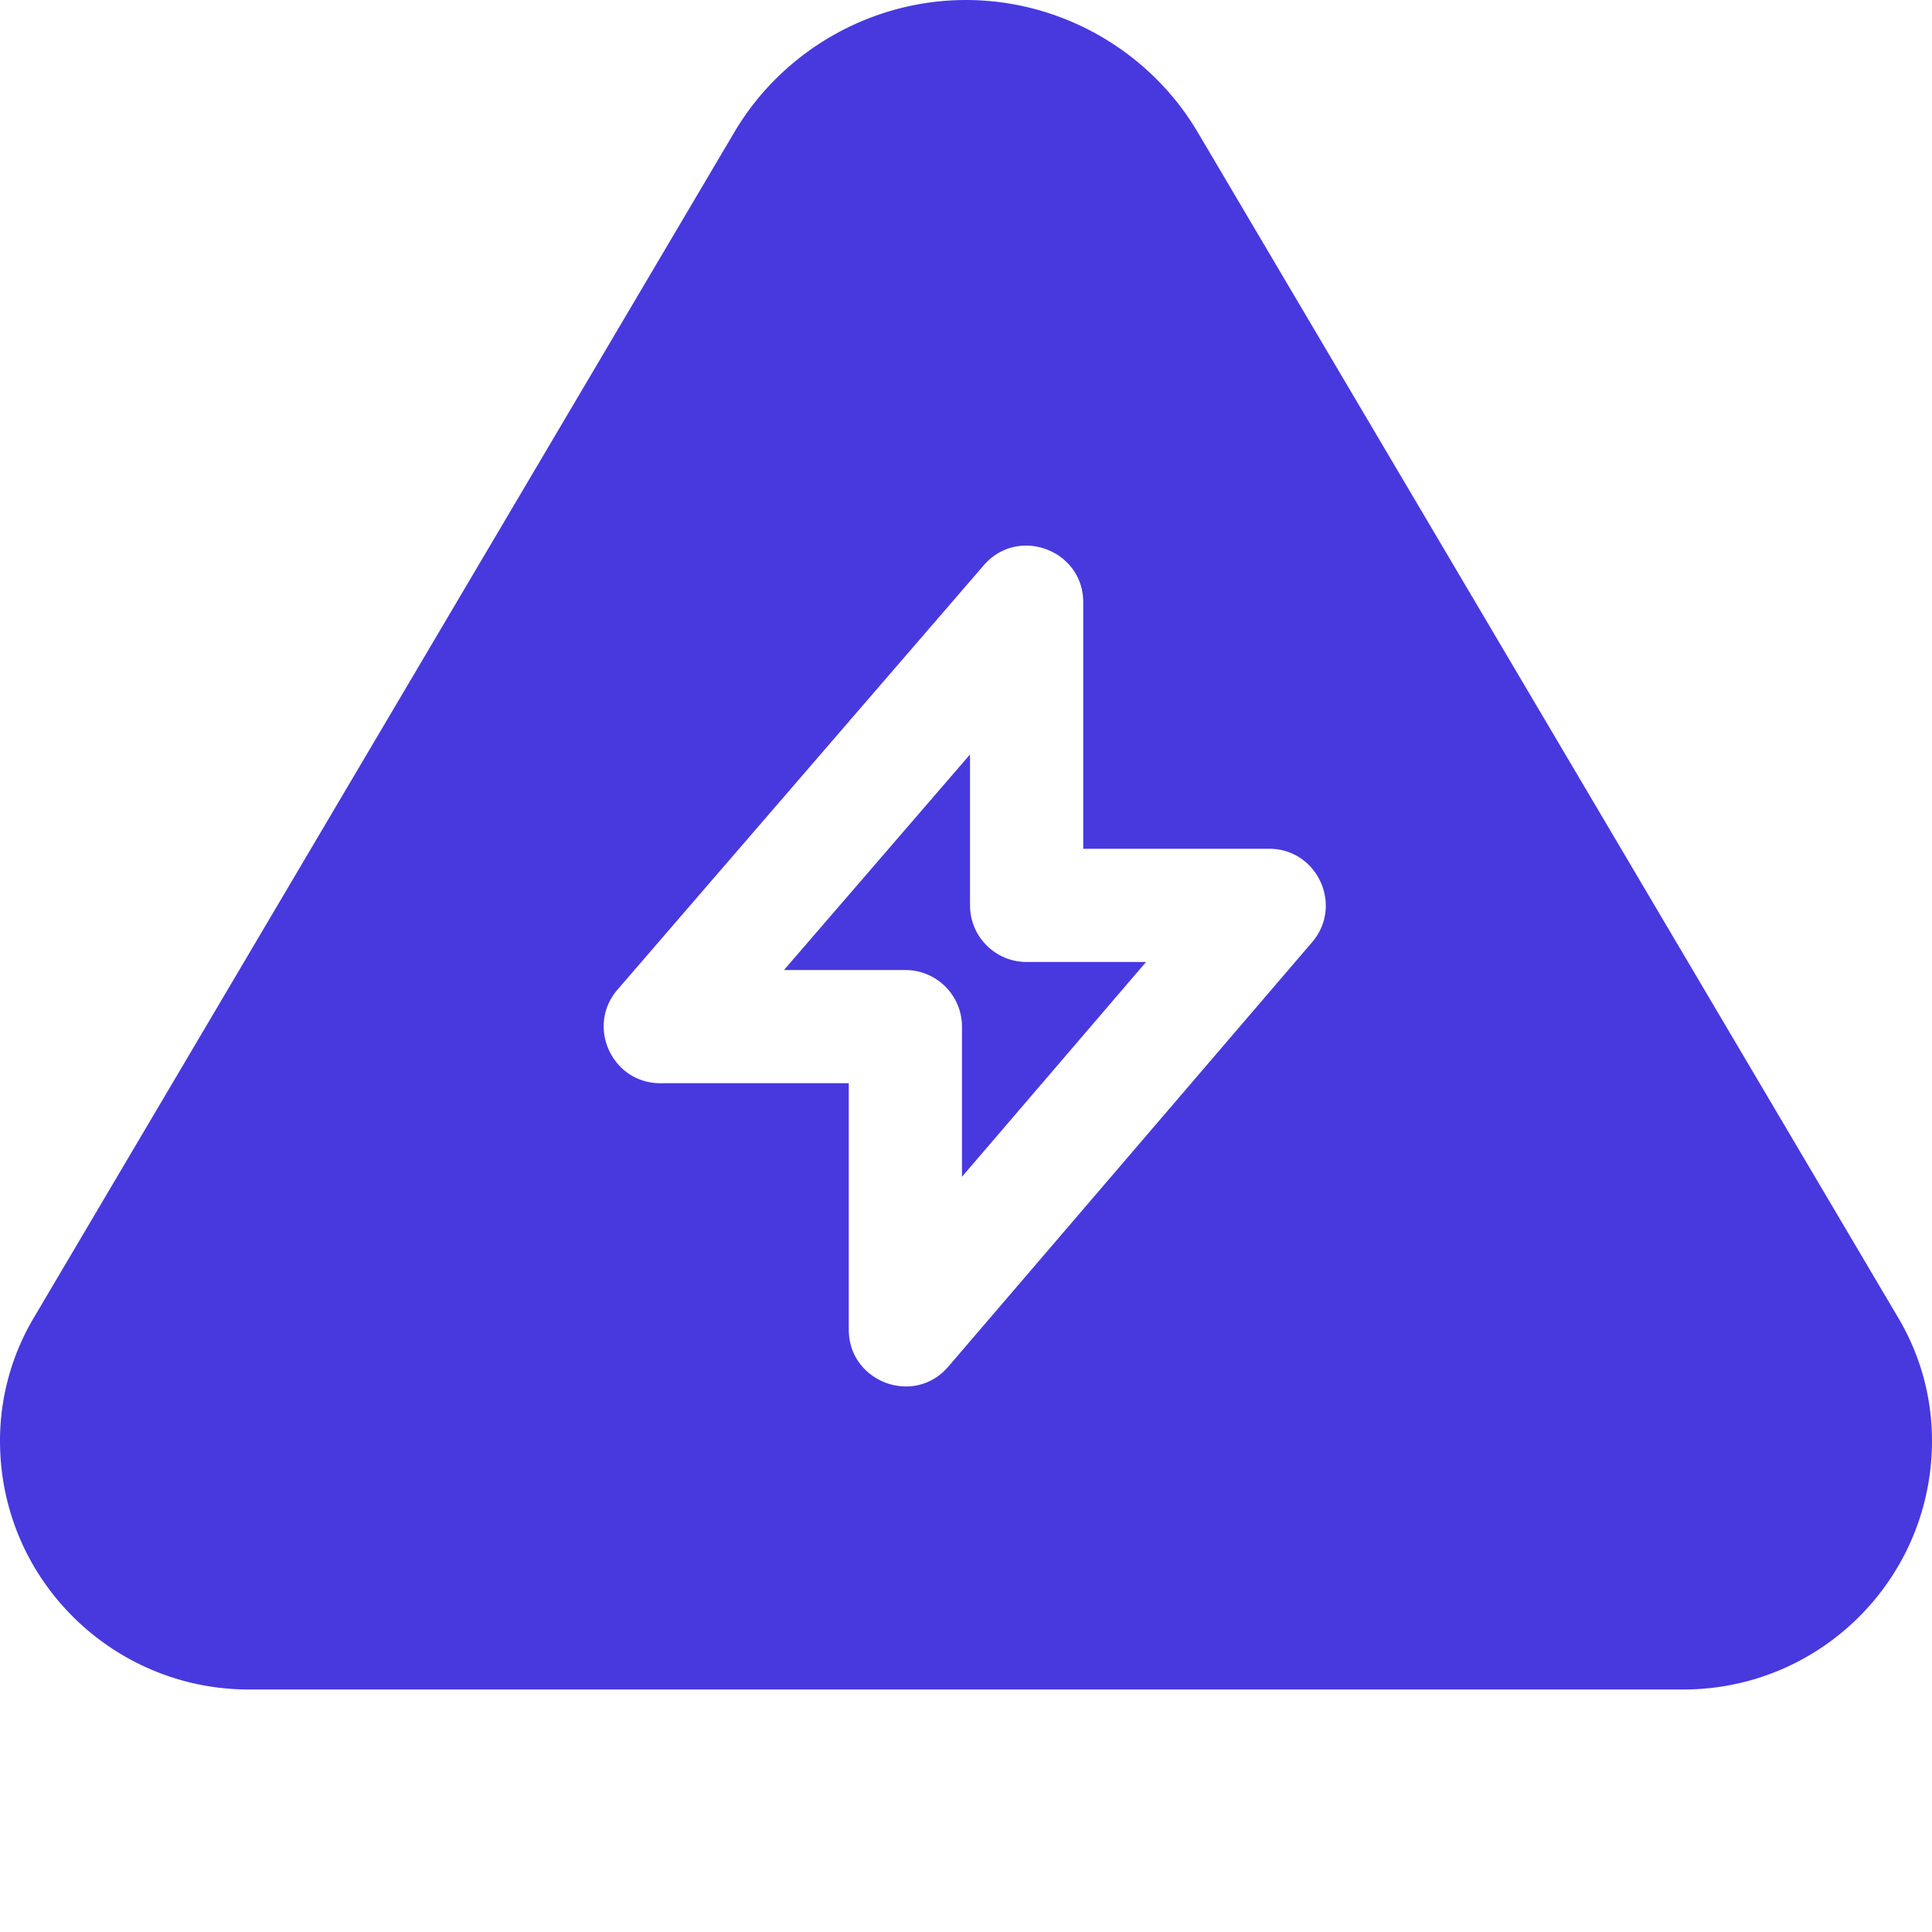 <svg xmlns="http://www.w3.org/2000/svg" version="1.1" xmlns:xlink="http://www.w3.org/1999/xlink" width="512" height="512" x="0" y="0" viewBox="0 0 512.001 512" style="enable-background:new 0 0 512 512" xml:space="preserve"><g><path d="M257.066 239.934v-39.996l-49.304 57.128h32.172c8.285 0 15 6.72 15 15v39.786l48.785-56.918h-31.653c-8.285 0-15-6.715-15-15zm0 0" fill="#4739de" opacity="1" data-original="#000000"></path><path d="M503.133 349.36 317.395 35.026C304.629 13.422 281.105 0 255.992 0c-25.094 0-48.613 13.422-61.379 35.027L8.88 349.352A63.792 63.792 0 0 0 0 381.82c0 36.97 30.105 65.914 65.914 65.914h380.172c36.406 0 65.914-29.441 65.914-65.933a63.738 63.738 0 0 0-8.867-32.442zm-155.41-99.665-96.403 112.47c-9.12 10.64-26.386 4.003-26.386-9.763v-65.336H175c-12.809 0-19.73-15.093-11.355-24.8L260.71 149.8c9.055-10.492 26.355-4.074 26.355 9.8v65.333h49.27c12.781 0 19.715 15.046 11.387 24.761zm0 0" fill="#4739de" opacity="1" data-original="#000000"></path></g></svg>